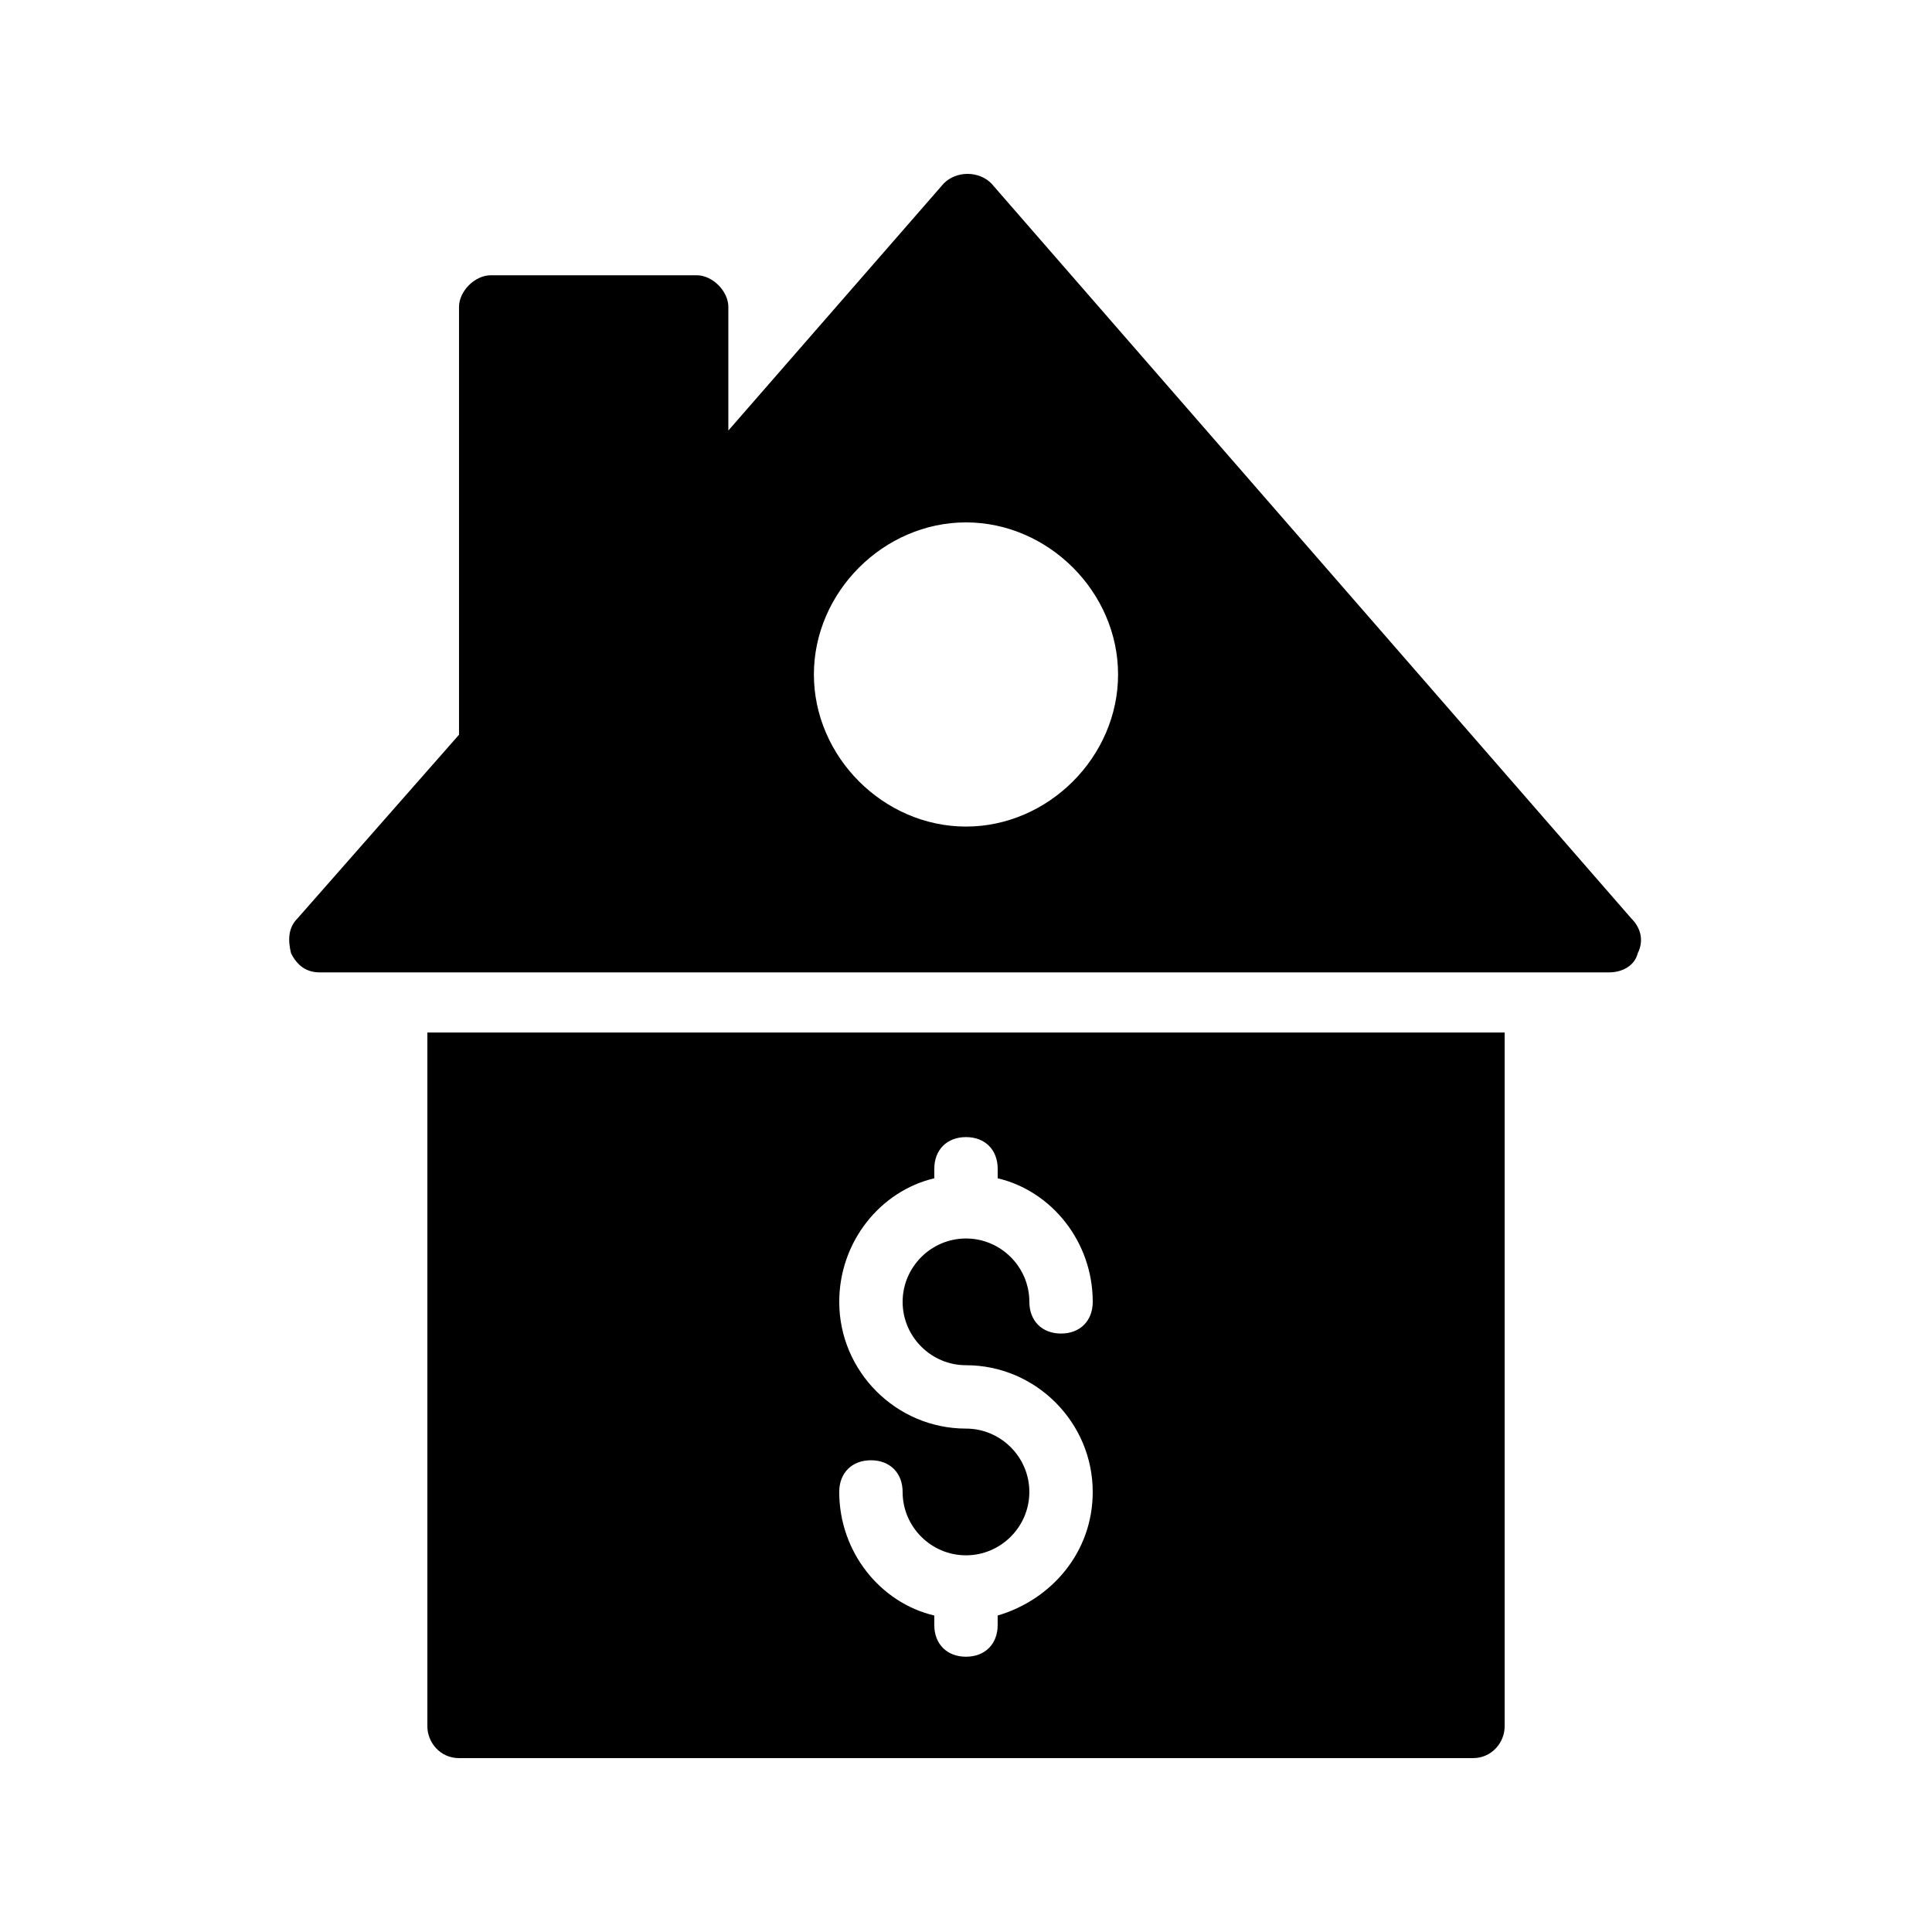 <?xml version="1.0" encoding="UTF-8"?>
<!-- Uploaded to: SVG Repo, www.svgrepo.com, Generator: SVG Repo Mixer Tools -->
<svg fill="#000000" width="800px" height="800px" version="1.1" viewBox="144 144 512 512" xmlns="http://www.w3.org/2000/svg">
 <g>
  <path d="m534.35 609.92c5.039 0 8.398-4.199 8.398-8.398v-183.89h-285.49v183.89c0 4.199 3.359 8.398 8.398 8.398zm-142.75-153.66v-2.519c0-5.039 3.359-8.398 8.398-8.398s8.398 3.359 8.398 8.398v2.519c14.273 3.359 25.191 16.793 25.191 32.746 0 5.039-3.359 8.398-8.398 8.398-5.039 0-8.398-3.359-8.398-8.398 0-9.238-7.559-16.793-16.793-16.793-9.238 0-16.793 7.559-16.793 16.793 0 9.238 7.559 16.793 16.793 16.793 18.473 0 33.586 15.113 33.586 33.586 0 15.953-10.914 28.551-25.191 32.746v2.519c0 5.039-3.359 8.398-8.398 8.398-5.039 0-8.398-3.359-8.398-8.398v-2.519c-14.273-3.359-25.191-16.793-25.191-32.746 0-5.039 3.359-8.398 8.398-8.398 5.039 0 8.398 3.359 8.398 8.398 0 9.238 7.559 16.793 16.793 16.793 9.238 0 16.793-7.559 16.793-16.793 0-9.238-7.559-16.793-16.793-16.793-18.473 0-33.586-15.113-33.586-33.586 0-15.953 10.918-29.387 25.191-32.746z"/>
  <path d="m406.71 192.6c-3.359-3.359-9.238-3.359-12.594 0l-57.098 65.496v-32.75c0-4.199-4.199-8.398-8.398-8.398l-54.578 0.004c-4.199 0-8.398 4.199-8.398 8.398v113.36l-42.824 48.703c-2.519 2.519-2.519 5.879-1.68 9.238 1.68 3.359 4.199 5.039 7.559 5.039h341.75c3.359 0 6.719-1.68 7.559-5.039 1.68-3.359 0.84-6.719-1.68-9.238zm-6.715 170.45c-21.832 0-40.305-18.473-40.305-40.305 0-21.832 18.473-40.305 40.305-40.305s40.305 18.473 40.305 40.305c0 21.832-18.473 40.305-40.305 40.305z"/>
 </g>
</svg>